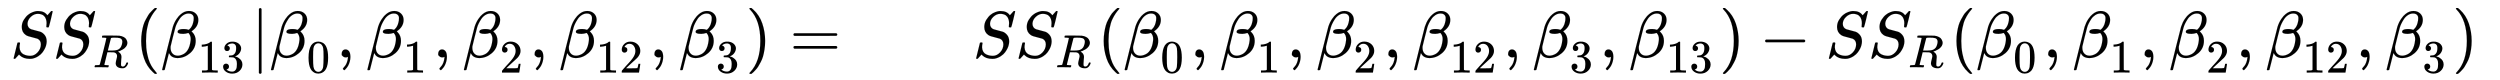 <svg xmlns="http://www.w3.org/2000/svg" role="img" aria-hidden="true" style="margin-right: -0.38ex;vertical-align: -0.84ex;font-size: 12pt;font-family: Calibri;color: Black;" aria-label="{\displaystyle {\begin{aligned}S{{S}_{R}}({{\beta }_{13}}|{{\beta }_{0}},{{\beta }_{1}},{{\beta }_{2}},{{\beta }_{12}},{{\beta }_{3}})&amp;=&amp;S{{S}_{R}}({{\beta }_{0}},{{\beta }_{1}},{{\beta }_{2}},{{\beta }_{12}},{{\beta }_{3}},{{\beta }_{13}})-S{{S}_{R}}({{\beta }_{0}},{{\beta }_{1}},{{\beta }_{2}},{{\beta }_{12}},{{\beta }_{3}})\end{aligned}}\,\!}" viewBox="0 -847 37974.7 1211.2" focusable="false" width="88.2ex" height="2.813ex" xmlns:xlink="http://www.w3.org/1999/xlink"><defs id="MathJax_SVG_glyphs"><path id="MJMATHI-53" stroke-width="1" d="M 308 24 Q 367 24 416 76 T 466 197 Q 466 260 414 284 Q 308 311 278 321 T 236 341 Q 176 383 176 462 Q 176 523 208 573 T 273 648 Q 302 673 343 688 T 407 704 H 418 H 425 Q 521 704 564 640 Q 565 640 577 653 T 603 682 T 623 704 Q 624 704 627 704 T 632 705 Q 645 705 645 698 T 617 577 T 585 459 T 569 456 Q 549 456 549 465 Q 549 471 550 475 Q 550 478 551 494 T 553 520 Q 553 554 544 579 T 526 616 T 501 641 Q 465 662 419 662 Q 362 662 313 616 T 263 510 Q 263 480 278 458 T 319 427 Q 323 425 389 408 T 456 390 Q 490 379 522 342 T 554 242 Q 554 216 546 186 Q 541 164 528 137 T 492 78 T 426 18 T 332 -20 Q 320 -22 298 -22 Q 199 -22 144 33 L 134 44 L 106 13 Q 83 -14 78 -18 T 65 -22 Q 52 -22 52 -14 Q 52 -11 110 221 Q 112 227 130 227 H 143 Q 149 221 149 216 Q 149 214 148 207 T 144 186 T 142 153 Q 144 114 160 87 T 203 47 T 255 29 T 308 24 Z" /><path id="MJMATHI-52" stroke-width="1" d="M 230 637 Q 203 637 198 638 T 193 649 Q 193 676 204 682 Q 206 683 378 683 Q 550 682 564 680 Q 620 672 658 652 T 712 606 T 733 563 T 739 529 Q 739 484 710 445 T 643 385 T 576 351 T 538 338 L 545 333 Q 612 295 612 223 Q 612 212 607 162 T 602 80 V 71 Q 602 53 603 43 T 614 25 T 640 16 Q 668 16 686 38 T 712 85 Q 717 99 720 102 T 735 105 Q 755 105 755 93 Q 755 75 731 36 Q 693 -21 641 -21 H 632 Q 571 -21 531 4 T 487 82 Q 487 109 502 166 T 517 239 Q 517 290 474 313 Q 459 320 449 321 T 378 323 H 309 L 277 193 Q 244 61 244 59 Q 244 55 245 54 T 252 50 T 269 48 T 302 46 H 333 Q 339 38 339 37 T 336 19 Q 332 6 326 0 H 311 Q 275 2 180 2 Q 146 2 117 2 T 71 2 T 50 1 Q 33 1 33 10 Q 33 12 36 24 Q 41 43 46 45 Q 50 46 61 46 H 67 Q 94 46 127 49 Q 141 52 146 61 Q 149 65 218 339 T 287 628 Q 287 635 230 637 Z M 630 554 Q 630 586 609 608 T 523 636 Q 521 636 500 636 T 462 637 H 440 Q 393 637 386 627 Q 385 624 352 494 T 319 361 Q 319 360 388 360 Q 466 361 492 367 Q 556 377 592 426 Q 608 449 619 486 T 630 554 Z" /><path id="MJMAIN-28" stroke-width="1" d="M 94 250 Q 94 319 104 381 T 127 488 T 164 576 T 202 643 T 244 695 T 277 729 T 302 750 H 315 H 319 Q 333 750 333 741 Q 333 738 316 720 T 275 667 T 226 581 T 184 443 T 167 250 T 184 58 T 225 -81 T 274 -167 T 316 -220 T 333 -241 Q 333 -250 318 -250 H 315 H 302 L 274 -226 Q 180 -141 137 -14 T 94 250 Z" /><path id="MJMATHI-3B2" stroke-width="1" d="M 29 -194 Q 23 -188 23 -186 Q 23 -183 102 134 T 186 465 Q 208 533 243 584 T 309 658 Q 365 705 429 705 H 431 Q 493 705 533 667 T 573 570 Q 573 465 469 396 L 482 383 Q 533 332 533 252 Q 533 139 448 65 T 257 -10 Q 227 -10 203 -2 T 165 17 T 143 40 T 131 59 T 126 65 L 62 -188 Q 60 -194 42 -194 H 29 Z M 353 431 Q 392 431 427 419 L 432 422 Q 436 426 439 429 T 449 439 T 461 453 T 472 471 T 484 495 T 493 524 T 501 560 Q 503 569 503 593 Q 503 611 502 616 Q 487 667 426 667 Q 384 667 347 643 T 286 582 T 247 514 T 224 455 Q 219 439 186 308 T 152 168 Q 151 163 151 147 Q 151 99 173 68 Q 204 26 260 26 Q 302 26 349 51 T 425 137 Q 441 171 449 214 T 457 279 Q 457 337 422 372 Q 380 358 347 358 H 337 Q 258 358 258 389 Q 258 396 261 403 Q 275 431 353 431 Z" /><path id="MJMAIN-31" stroke-width="1" d="M 213 578 L 200 573 Q 186 568 160 563 T 102 556 H 83 V 602 H 102 Q 149 604 189 617 T 245 641 T 273 663 Q 275 666 285 666 Q 294 666 302 660 V 361 L 303 61 Q 310 54 315 52 T 339 48 T 401 46 H 427 V 0 H 416 Q 395 3 257 3 Q 121 3 100 0 H 88 V 46 H 114 Q 136 46 152 46 T 177 47 T 193 50 T 201 52 T 207 57 T 213 61 V 578 Z" /><path id="MJMAIN-33" stroke-width="1" d="M 127 463 Q 100 463 85 480 T 69 524 Q 69 579 117 622 T 233 665 Q 268 665 277 664 Q 351 652 390 611 T 430 522 Q 430 470 396 421 T 302 350 L 299 348 Q 299 347 308 345 T 337 336 T 375 315 Q 457 262 457 175 Q 457 96 395 37 T 238 -22 Q 158 -22 100 21 T 42 130 Q 42 158 60 175 T 105 193 Q 133 193 151 175 T 169 130 Q 169 119 166 110 T 159 94 T 148 82 T 136 74 T 126 70 T 118 67 L 114 66 Q 165 21 238 21 Q 293 21 321 74 Q 338 107 338 175 V 195 Q 338 290 274 322 Q 259 328 213 329 L 171 330 L 168 332 Q 166 335 166 348 Q 166 366 174 366 Q 202 366 232 371 Q 266 376 294 413 T 322 525 V 533 Q 322 590 287 612 Q 265 626 240 626 Q 208 626 181 615 T 143 592 T 132 580 H 135 Q 138 579 143 578 T 153 573 T 165 566 T 175 555 T 183 540 T 186 520 Q 186 498 172 481 T 127 463 Z" /><path id="MJMAIN-7C" stroke-width="1" d="M 139 -249 H 137 Q 125 -249 119 -235 V 251 L 120 737 Q 130 750 139 750 Q 152 750 159 735 V -235 Q 151 -249 141 -249 H 139 Z" /><path id="MJMAIN-30" stroke-width="1" d="M 96 585 Q 152 666 249 666 Q 297 666 345 640 T 423 548 Q 460 465 460 320 Q 460 165 417 83 Q 397 41 362 16 T 301 -15 T 250 -22 Q 224 -22 198 -16 T 137 16 T 82 83 Q 39 165 39 320 Q 39 494 96 585 Z M 321 597 Q 291 629 250 629 Q 208 629 178 597 Q 153 571 145 525 T 137 333 Q 137 175 145 125 T 181 46 Q 209 16 250 16 Q 290 16 318 46 Q 347 76 354 130 T 362 333 Q 362 478 354 524 T 321 597 Z" /><path id="MJMAIN-2C" stroke-width="1" d="M 78 35 T 78 60 T 94 103 T 137 121 Q 165 121 187 96 T 210 8 Q 210 -27 201 -60 T 180 -117 T 154 -158 T 130 -185 T 117 -194 Q 113 -194 104 -185 T 95 -172 Q 95 -168 106 -156 T 131 -126 T 157 -76 T 173 -3 V 9 L 172 8 Q 170 7 167 6 T 161 3 T 152 1 T 140 0 Q 113 0 96 17 Z" /><path id="MJMAIN-32" stroke-width="1" d="M 109 429 Q 82 429 66 447 T 50 491 Q 50 562 103 614 T 235 666 Q 326 666 387 610 T 449 465 Q 449 422 429 383 T 381 315 T 301 241 Q 265 210 201 149 L 142 93 L 218 92 Q 375 92 385 97 Q 392 99 409 186 V 189 H 449 V 186 Q 448 183 436 95 T 421 3 V 0 H 50 V 19 V 31 Q 50 38 56 46 T 86 81 Q 115 113 136 137 Q 145 147 170 174 T 204 211 T 233 244 T 261 278 T 284 308 T 305 340 T 320 369 T 333 401 T 340 431 T 343 464 Q 343 527 309 573 T 212 619 Q 179 619 154 602 T 119 569 T 109 550 Q 109 549 114 549 Q 132 549 151 535 T 170 489 Q 170 464 154 447 T 109 429 Z" /><path id="MJMAIN-29" stroke-width="1" d="M 60 749 L 64 750 Q 69 750 74 750 H 86 L 114 726 Q 208 641 251 514 T 294 250 Q 294 182 284 119 T 261 12 T 224 -76 T 186 -143 T 145 -194 T 113 -227 T 90 -246 Q 87 -249 86 -250 H 74 Q 66 -250 63 -250 T 58 -247 T 55 -238 Q 56 -237 66 -225 Q 221 -64 221 250 T 66 725 Q 56 737 55 738 Q 55 746 60 749 Z" /><path id="MJMAIN-3D" stroke-width="1" d="M 56 347 Q 56 360 70 367 H 707 Q 722 359 722 347 Q 722 336 708 328 L 390 327 H 72 Q 56 332 56 347 Z M 56 153 Q 56 168 72 173 H 708 Q 722 163 722 153 Q 722 140 707 133 H 70 Q 56 140 56 153 Z" /><path id="MJMAIN-2212" stroke-width="1" d="M 84 237 T 84 250 T 98 270 H 679 Q 694 262 694 250 T 679 230 H 98 Q 84 237 84 250 Z" /></defs><g fill="currentColor" stroke="currentColor" stroke-width="0" transform="matrix(1 0 0 -1 0 0)"><g transform="translate(167)"><g transform="translate(-13)"><g transform="translate(0 -25)"><use x="0" y="0" xmlns:NS2="http://www.w3.org/1999/xlink" NS2:href="#MJMATHI-53" /><g transform="translate(645)"><use x="0" y="0" xmlns:NS3="http://www.w3.org/1999/xlink" NS3:href="#MJMATHI-53" /><use transform="scale(0.707)" x="867" y="-213" xmlns:NS4="http://www.w3.org/1999/xlink" NS4:href="#MJMATHI-52" /></g><use x="1896" y="0" xmlns:NS5="http://www.w3.org/1999/xlink" NS5:href="#MJMAIN-28" /><g transform="translate(2285)"><use x="0" y="0" xmlns:NS6="http://www.w3.org/1999/xlink" NS6:href="#MJMATHI-3B2" /><g transform="translate(566 -231)"><use transform="scale(0.707)" xmlns:NS7="http://www.w3.org/1999/xlink" NS7:href="#MJMAIN-31" /><use transform="scale(0.707)" x="500" y="0" xmlns:NS8="http://www.w3.org/1999/xlink" NS8:href="#MJMAIN-33" /></g></g><use x="3659" y="0" xmlns:NS9="http://www.w3.org/1999/xlink" NS9:href="#MJMAIN-7C" /><g transform="translate(3938)"><use x="0" y="0" xmlns:NS10="http://www.w3.org/1999/xlink" NS10:href="#MJMATHI-3B2" /><use transform="scale(0.707)" x="801" y="-326" xmlns:NS11="http://www.w3.org/1999/xlink" NS11:href="#MJMAIN-30" /></g><use x="4958" y="0" xmlns:NS12="http://www.w3.org/1999/xlink" NS12:href="#MJMAIN-2C" /><g transform="translate(5403)"><use x="0" y="0" xmlns:NS13="http://www.w3.org/1999/xlink" NS13:href="#MJMATHI-3B2" /><use transform="scale(0.707)" x="801" y="-326" xmlns:NS14="http://www.w3.org/1999/xlink" NS14:href="#MJMAIN-31" /></g><use x="6424" y="0" xmlns:NS15="http://www.w3.org/1999/xlink" NS15:href="#MJMAIN-2C" /><g transform="translate(6869)"><use x="0" y="0" xmlns:NS16="http://www.w3.org/1999/xlink" NS16:href="#MJMATHI-3B2" /><use transform="scale(0.707)" x="801" y="-326" xmlns:NS17="http://www.w3.org/1999/xlink" NS17:href="#MJMAIN-32" /></g><use x="7889" y="0" xmlns:NS18="http://www.w3.org/1999/xlink" NS18:href="#MJMAIN-2C" /><g transform="translate(8335)"><use x="0" y="0" xmlns:NS19="http://www.w3.org/1999/xlink" NS19:href="#MJMATHI-3B2" /><g transform="translate(566 -231)"><use transform="scale(0.707)" xmlns:NS20="http://www.w3.org/1999/xlink" NS20:href="#MJMAIN-31" /><use transform="scale(0.707)" x="500" y="0" xmlns:NS21="http://www.w3.org/1999/xlink" NS21:href="#MJMAIN-32" /></g></g><use x="9709" y="0" xmlns:NS22="http://www.w3.org/1999/xlink" NS22:href="#MJMAIN-2C" /><g transform="translate(10154)"><use x="0" y="0" xmlns:NS23="http://www.w3.org/1999/xlink" NS23:href="#MJMATHI-3B2" /><use transform="scale(0.707)" x="801" y="-326" xmlns:NS24="http://www.w3.org/1999/xlink" NS24:href="#MJMAIN-33" /></g><use x="11174" y="0" xmlns:NS25="http://www.w3.org/1999/xlink" NS25:href="#MJMAIN-29" /></g></g><g transform="translate(11552)"><g transform="translate(0 -25)"><use x="277" y="0" xmlns:NS26="http://www.w3.org/1999/xlink" NS26:href="#MJMAIN-3D" /></g></g><g transform="translate(14608)"><g transform="translate(0 -25)"><use x="0" y="0" xmlns:NS27="http://www.w3.org/1999/xlink" NS27:href="#MJMATHI-53" /><g transform="translate(645)"><use x="0" y="0" xmlns:NS28="http://www.w3.org/1999/xlink" NS28:href="#MJMATHI-53" /><use transform="scale(0.707)" x="867" y="-213" xmlns:NS29="http://www.w3.org/1999/xlink" NS29:href="#MJMATHI-52" /></g><use x="1896" y="0" xmlns:NS30="http://www.w3.org/1999/xlink" NS30:href="#MJMAIN-28" /><g transform="translate(2285)"><use x="0" y="0" xmlns:NS31="http://www.w3.org/1999/xlink" NS31:href="#MJMATHI-3B2" /><use transform="scale(0.707)" x="801" y="-326" xmlns:NS32="http://www.w3.org/1999/xlink" NS32:href="#MJMAIN-30" /></g><use x="3305" y="0" xmlns:NS33="http://www.w3.org/1999/xlink" NS33:href="#MJMAIN-2C" /><g transform="translate(3751)"><use x="0" y="0" xmlns:NS34="http://www.w3.org/1999/xlink" NS34:href="#MJMATHI-3B2" /><use transform="scale(0.707)" x="801" y="-326" xmlns:NS35="http://www.w3.org/1999/xlink" NS35:href="#MJMAIN-31" /></g><use x="4771" y="0" xmlns:NS36="http://www.w3.org/1999/xlink" NS36:href="#MJMAIN-2C" /><g transform="translate(5216)"><use x="0" y="0" xmlns:NS37="http://www.w3.org/1999/xlink" NS37:href="#MJMATHI-3B2" /><use transform="scale(0.707)" x="801" y="-326" xmlns:NS38="http://www.w3.org/1999/xlink" NS38:href="#MJMAIN-32" /></g><use x="6237" y="0" xmlns:NS39="http://www.w3.org/1999/xlink" NS39:href="#MJMAIN-2C" /><g transform="translate(6682)"><use x="0" y="0" xmlns:NS40="http://www.w3.org/1999/xlink" NS40:href="#MJMATHI-3B2" /><g transform="translate(566 -231)"><use transform="scale(0.707)" xmlns:NS41="http://www.w3.org/1999/xlink" NS41:href="#MJMAIN-31" /><use transform="scale(0.707)" x="500" y="0" xmlns:NS42="http://www.w3.org/1999/xlink" NS42:href="#MJMAIN-32" /></g></g><use x="8056" y="0" xmlns:NS43="http://www.w3.org/1999/xlink" NS43:href="#MJMAIN-2C" /><g transform="translate(8501)"><use x="0" y="0" xmlns:NS44="http://www.w3.org/1999/xlink" NS44:href="#MJMATHI-3B2" /><use transform="scale(0.707)" x="801" y="-326" xmlns:NS45="http://www.w3.org/1999/xlink" NS45:href="#MJMAIN-33" /></g><use x="9522" y="0" xmlns:NS46="http://www.w3.org/1999/xlink" NS46:href="#MJMAIN-2C" /><g transform="translate(9967)"><use x="0" y="0" xmlns:NS47="http://www.w3.org/1999/xlink" NS47:href="#MJMATHI-3B2" /><g transform="translate(566 -231)"><use transform="scale(0.707)" xmlns:NS48="http://www.w3.org/1999/xlink" NS48:href="#MJMAIN-31" /><use transform="scale(0.707)" x="500" y="0" xmlns:NS49="http://www.w3.org/1999/xlink" NS49:href="#MJMAIN-33" /></g></g><use x="11341" y="0" xmlns:NS50="http://www.w3.org/1999/xlink" NS50:href="#MJMAIN-29" /><use x="11953" y="0" xmlns:NS51="http://www.w3.org/1999/xlink" NS51:href="#MJMAIN-2212" /><use x="12954" y="0" xmlns:NS52="http://www.w3.org/1999/xlink" NS52:href="#MJMATHI-53" /><g transform="translate(13599)"><use x="0" y="0" xmlns:NS53="http://www.w3.org/1999/xlink" NS53:href="#MJMATHI-53" /><use transform="scale(0.707)" x="867" y="-213" xmlns:NS54="http://www.w3.org/1999/xlink" NS54:href="#MJMATHI-52" /></g><use x="14850" y="0" xmlns:NS55="http://www.w3.org/1999/xlink" NS55:href="#MJMAIN-28" /><g transform="translate(15239)"><use x="0" y="0" xmlns:NS56="http://www.w3.org/1999/xlink" NS56:href="#MJMATHI-3B2" /><use transform="scale(0.707)" x="801" y="-326" xmlns:NS57="http://www.w3.org/1999/xlink" NS57:href="#MJMAIN-30" /></g><use x="16260" y="0" xmlns:NS58="http://www.w3.org/1999/xlink" NS58:href="#MJMAIN-2C" /><g transform="translate(16705)"><use x="0" y="0" xmlns:NS59="http://www.w3.org/1999/xlink" NS59:href="#MJMATHI-3B2" /><use transform="scale(0.707)" x="801" y="-326" xmlns:NS60="http://www.w3.org/1999/xlink" NS60:href="#MJMAIN-31" /></g><use x="17725" y="0" xmlns:NS61="http://www.w3.org/1999/xlink" NS61:href="#MJMAIN-2C" /><g transform="translate(18170)"><use x="0" y="0" xmlns:NS62="http://www.w3.org/1999/xlink" NS62:href="#MJMATHI-3B2" /><use transform="scale(0.707)" x="801" y="-326" xmlns:NS63="http://www.w3.org/1999/xlink" NS63:href="#MJMAIN-32" /></g><use x="19191" y="0" xmlns:NS64="http://www.w3.org/1999/xlink" NS64:href="#MJMAIN-2C" /><g transform="translate(19636)"><use x="0" y="0" xmlns:NS65="http://www.w3.org/1999/xlink" NS65:href="#MJMATHI-3B2" /><g transform="translate(566 -231)"><use transform="scale(0.707)" xmlns:NS66="http://www.w3.org/1999/xlink" NS66:href="#MJMAIN-31" /><use transform="scale(0.707)" x="500" y="0" xmlns:NS67="http://www.w3.org/1999/xlink" NS67:href="#MJMAIN-32" /></g></g><use x="21010" y="0" xmlns:NS68="http://www.w3.org/1999/xlink" NS68:href="#MJMAIN-2C" /><g transform="translate(21455)"><use x="0" y="0" xmlns:NS69="http://www.w3.org/1999/xlink" NS69:href="#MJMATHI-3B2" /><use transform="scale(0.707)" x="801" y="-326" xmlns:NS70="http://www.w3.org/1999/xlink" NS70:href="#MJMAIN-33" /></g><use x="22476" y="0" xmlns:NS71="http://www.w3.org/1999/xlink" NS71:href="#MJMAIN-29" /></g></g></g></g></svg>